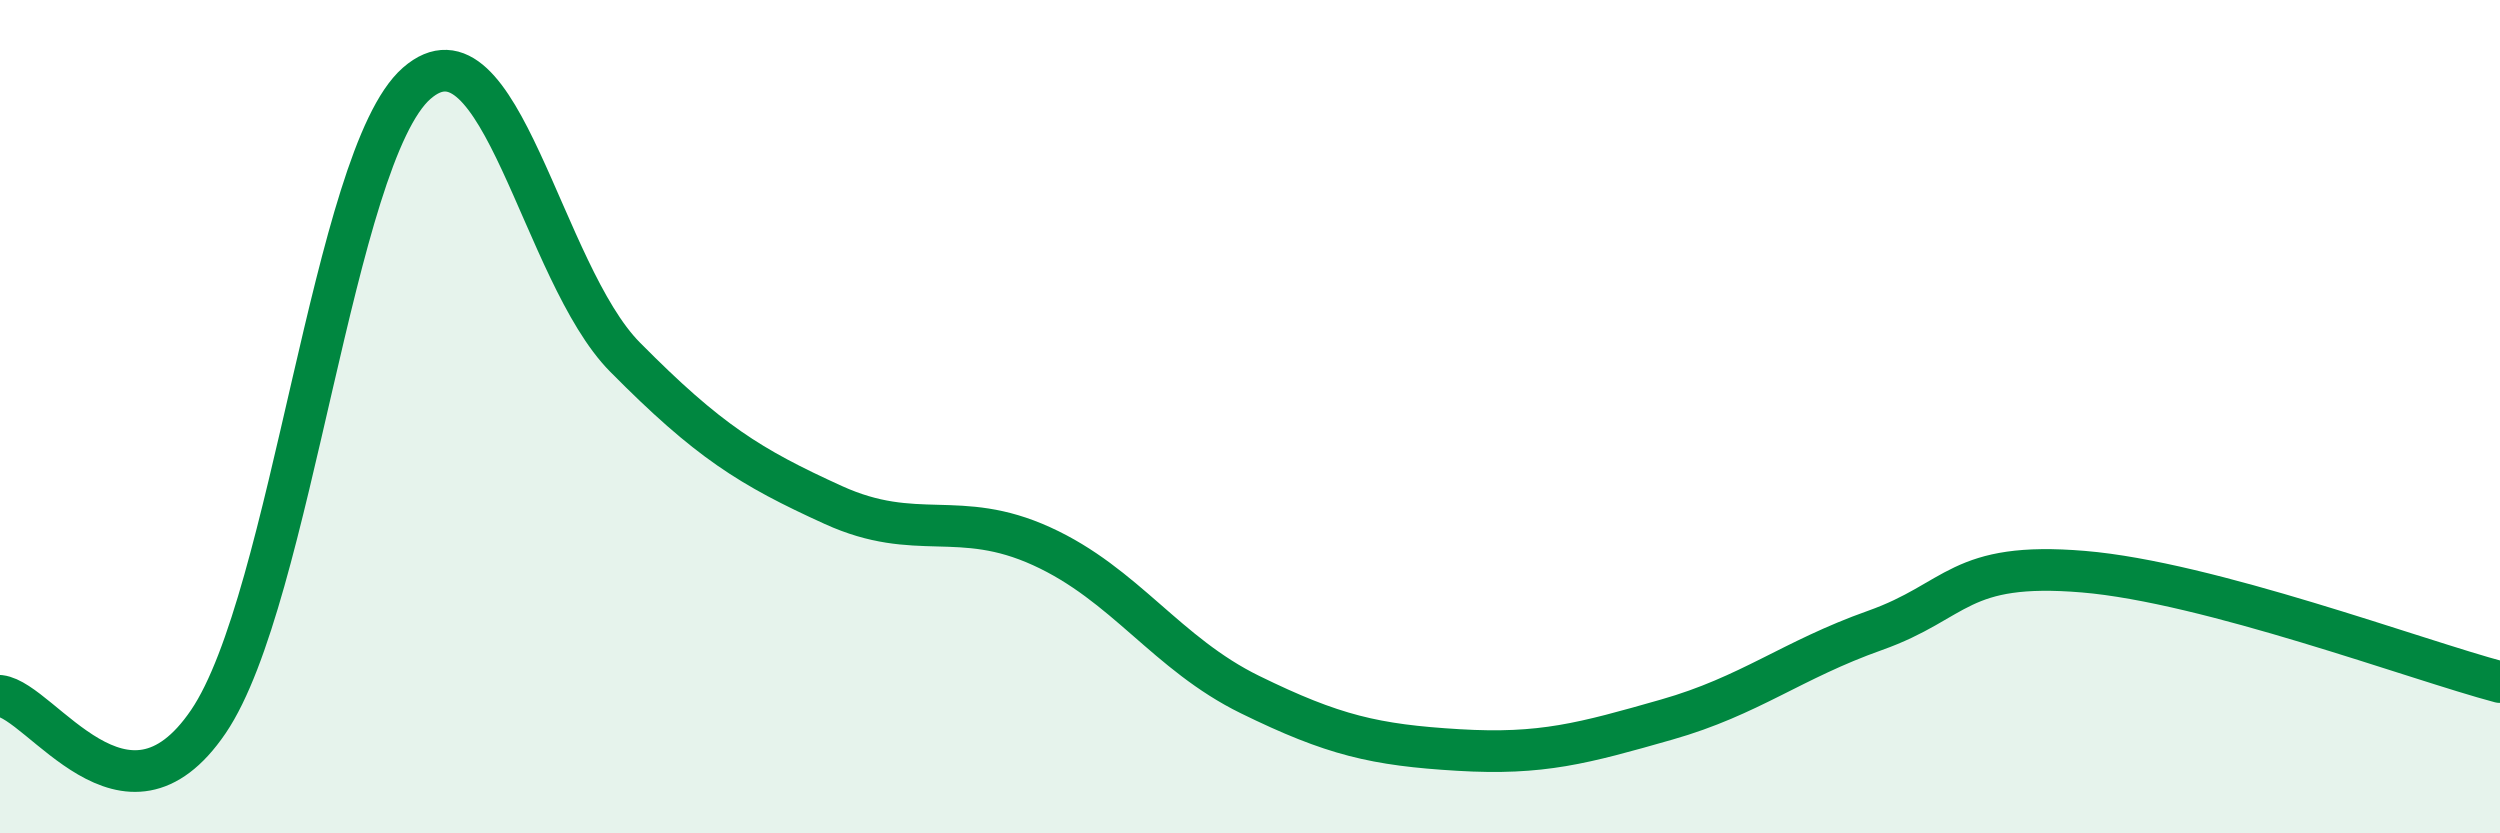 
    <svg width="60" height="20" viewBox="0 0 60 20" xmlns="http://www.w3.org/2000/svg">
      <path
        d="M 0,16.7 C 1,16.82 3,20.26 5,17.32 C 7,14.38 8,3.75 10,2 C 12,0.25 13,6.55 15,8.57 C 17,10.59 18,11.21 20,12.12 C 22,13.03 23,12.2 25,13.11 C 27,14.02 28,15.69 30,16.67 C 32,17.65 33,17.88 35,18 C 37,18.12 38,17.84 40,17.27 C 42,16.7 43,15.84 45,15.13 C 47,14.42 47,13.47 50,13.72 C 53,13.97 58,15.84 60,16.37L60 20L0 20Z"
        fill="#008740"
        opacity="0.1"
        stroke-linecap="round"
        stroke-linejoin="round"
      />
      <path
        d="M 0,16.7 C 1,16.82 3,20.26 5,17.32 C 7,14.38 8,3.75 10,2 C 12,0.25 13,6.55 15,8.57 C 17,10.59 18,11.21 20,12.12 C 22,13.03 23,12.2 25,13.11 C 27,14.02 28,15.69 30,16.67 C 32,17.65 33,17.88 35,18 C 37,18.12 38,17.84 40,17.27 C 42,16.7 43,15.84 45,15.13 C 47,14.42 47,13.47 50,13.72 C 53,13.97 58,15.84 60,16.37"
        stroke="#008740"
        stroke-width="1"
        fill="none"
        stroke-linecap="round"
        stroke-linejoin="round"
      />
    </svg>
  